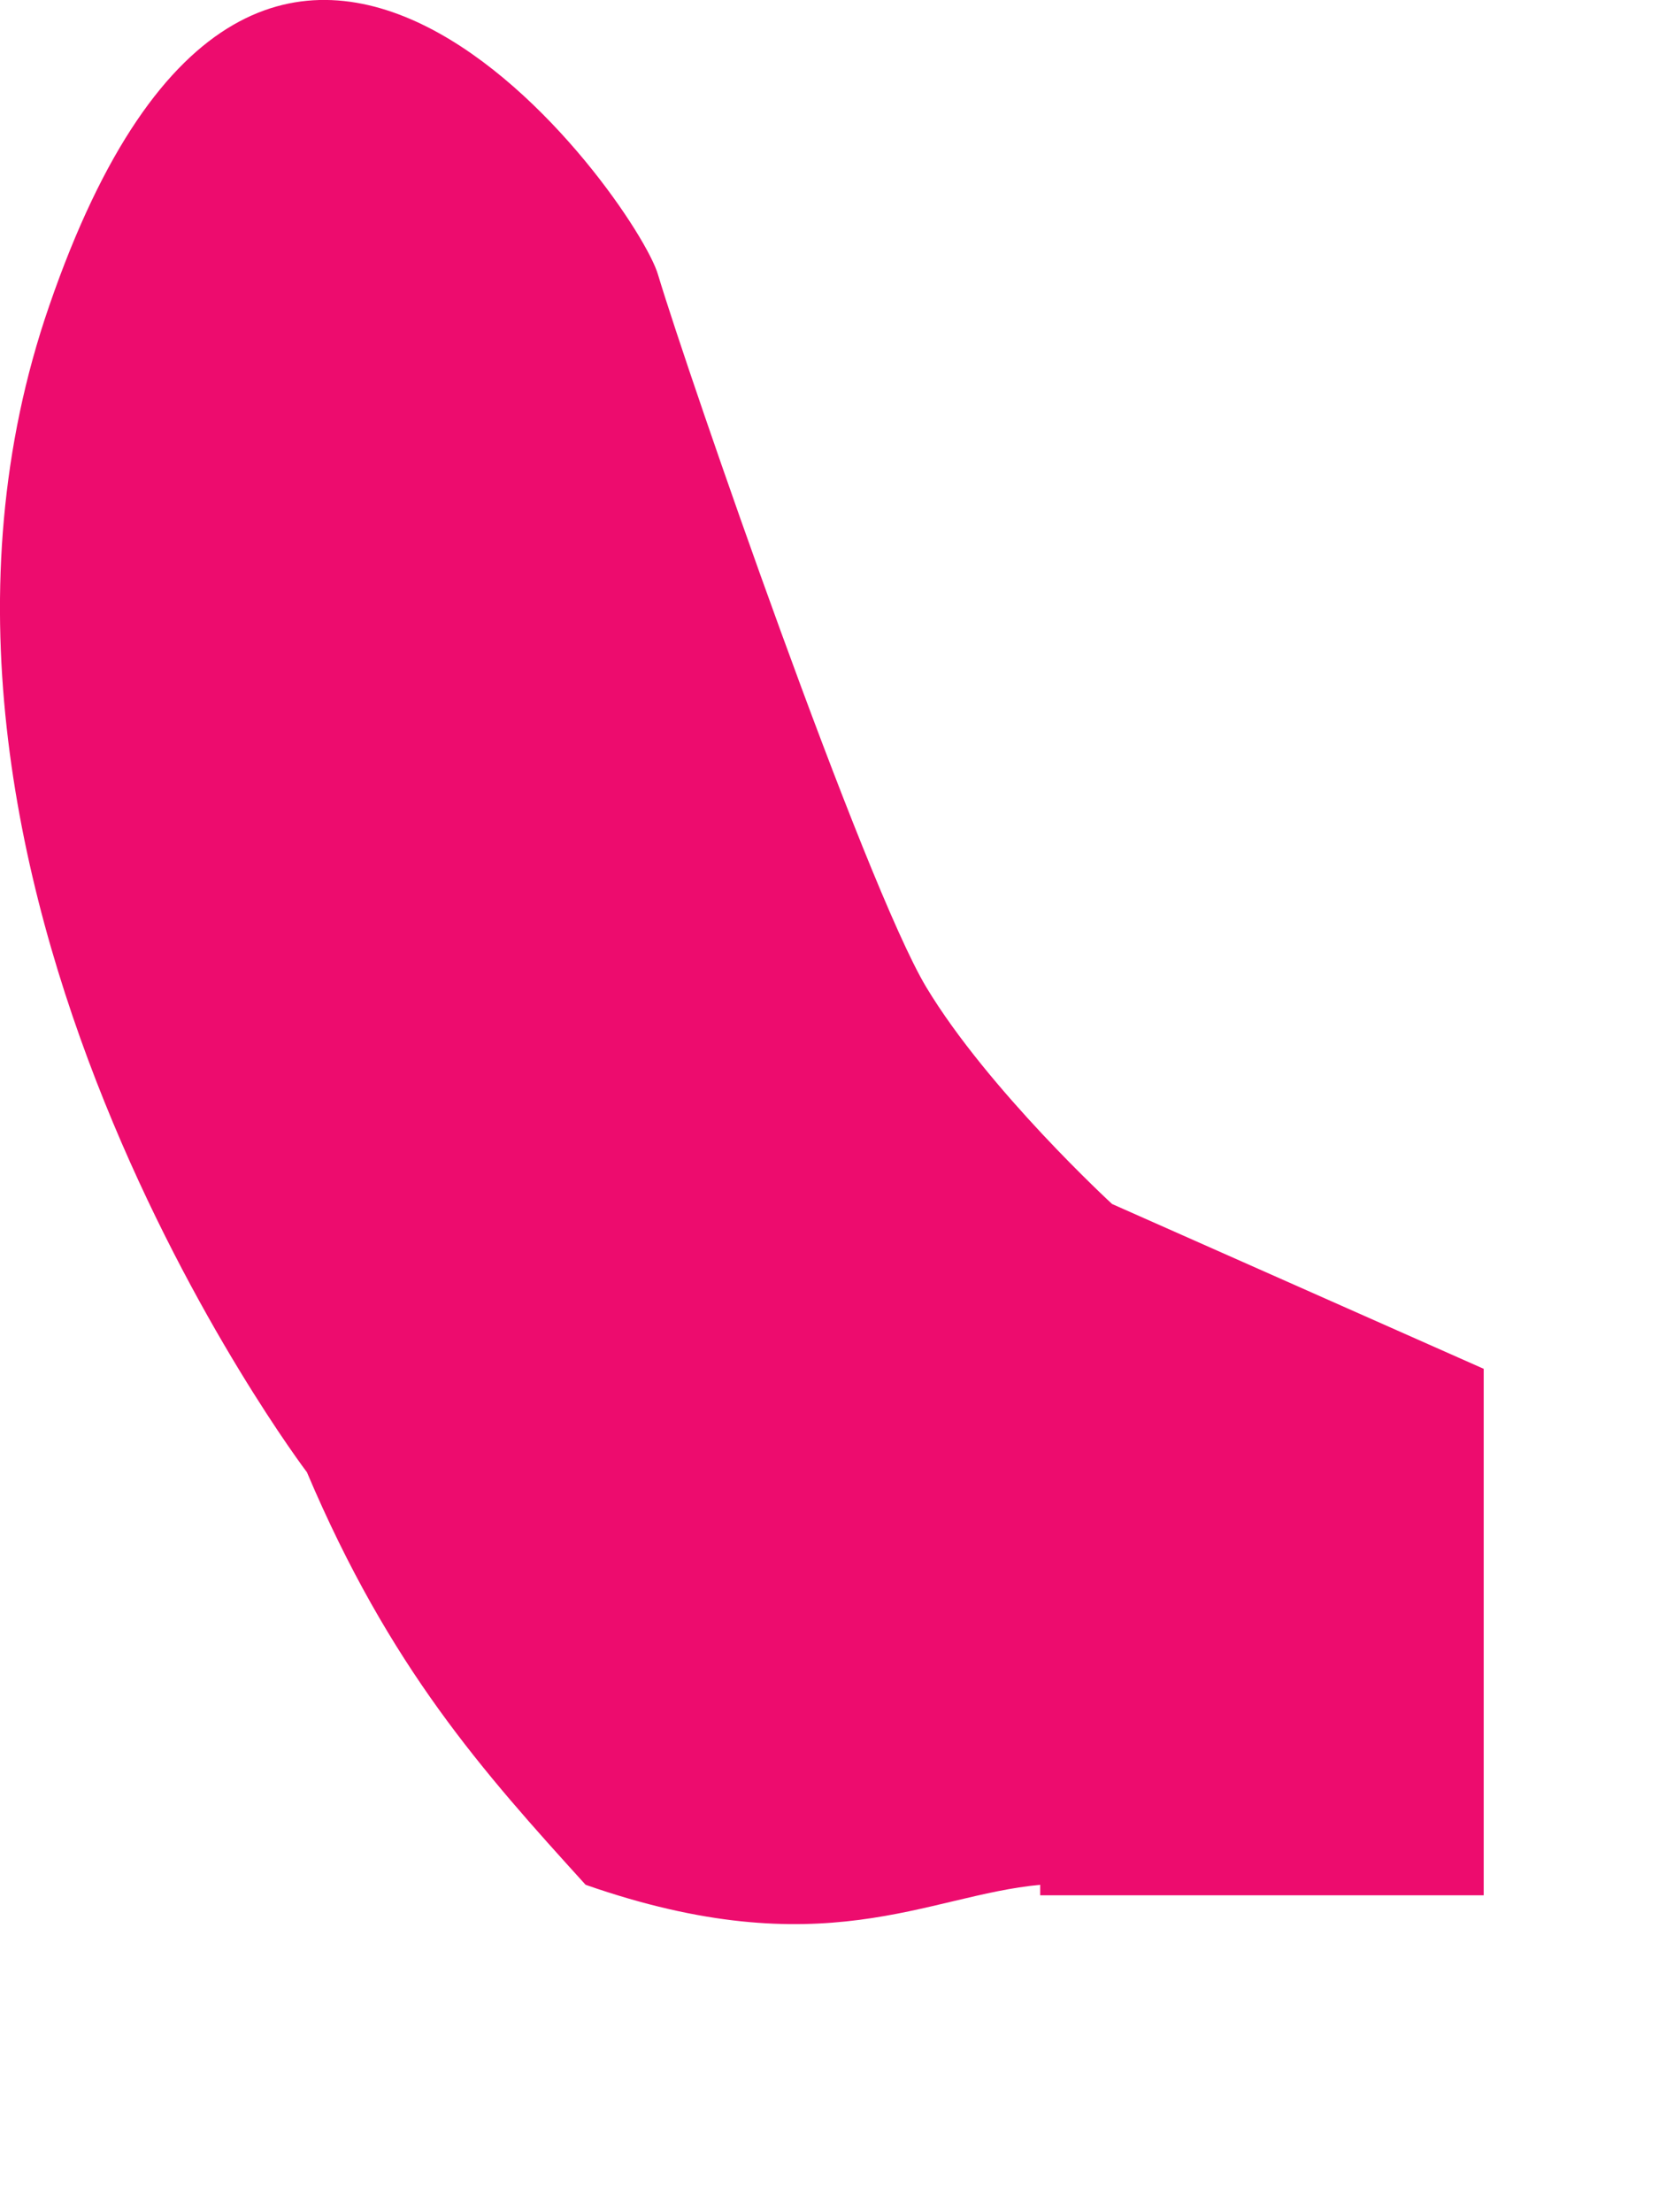 <?xml version="1.0" encoding="utf-8"?>
<svg xmlns="http://www.w3.org/2000/svg" fill="none" height="100%" overflow="visible" preserveAspectRatio="none" style="display: block;" viewBox="0 0 3 4" width="100%">
<path d="M1.881 3.408C1.675 3.427 1.489 3.558 1.059 3.408C0.873 3.203 0.705 3.016 0.555 2.662C0.555 2.662 -0.266 1.579 0.089 0.553C0.481 -0.586 1.153 0.366 1.19 0.497C1.246 0.683 1.563 1.598 1.675 1.785C1.787 1.971 2.011 2.177 2.011 2.177L2.683 2.475V3.427H1.881V3.408Z" fill="#ED0C6E" id="Vector"/>
</svg>